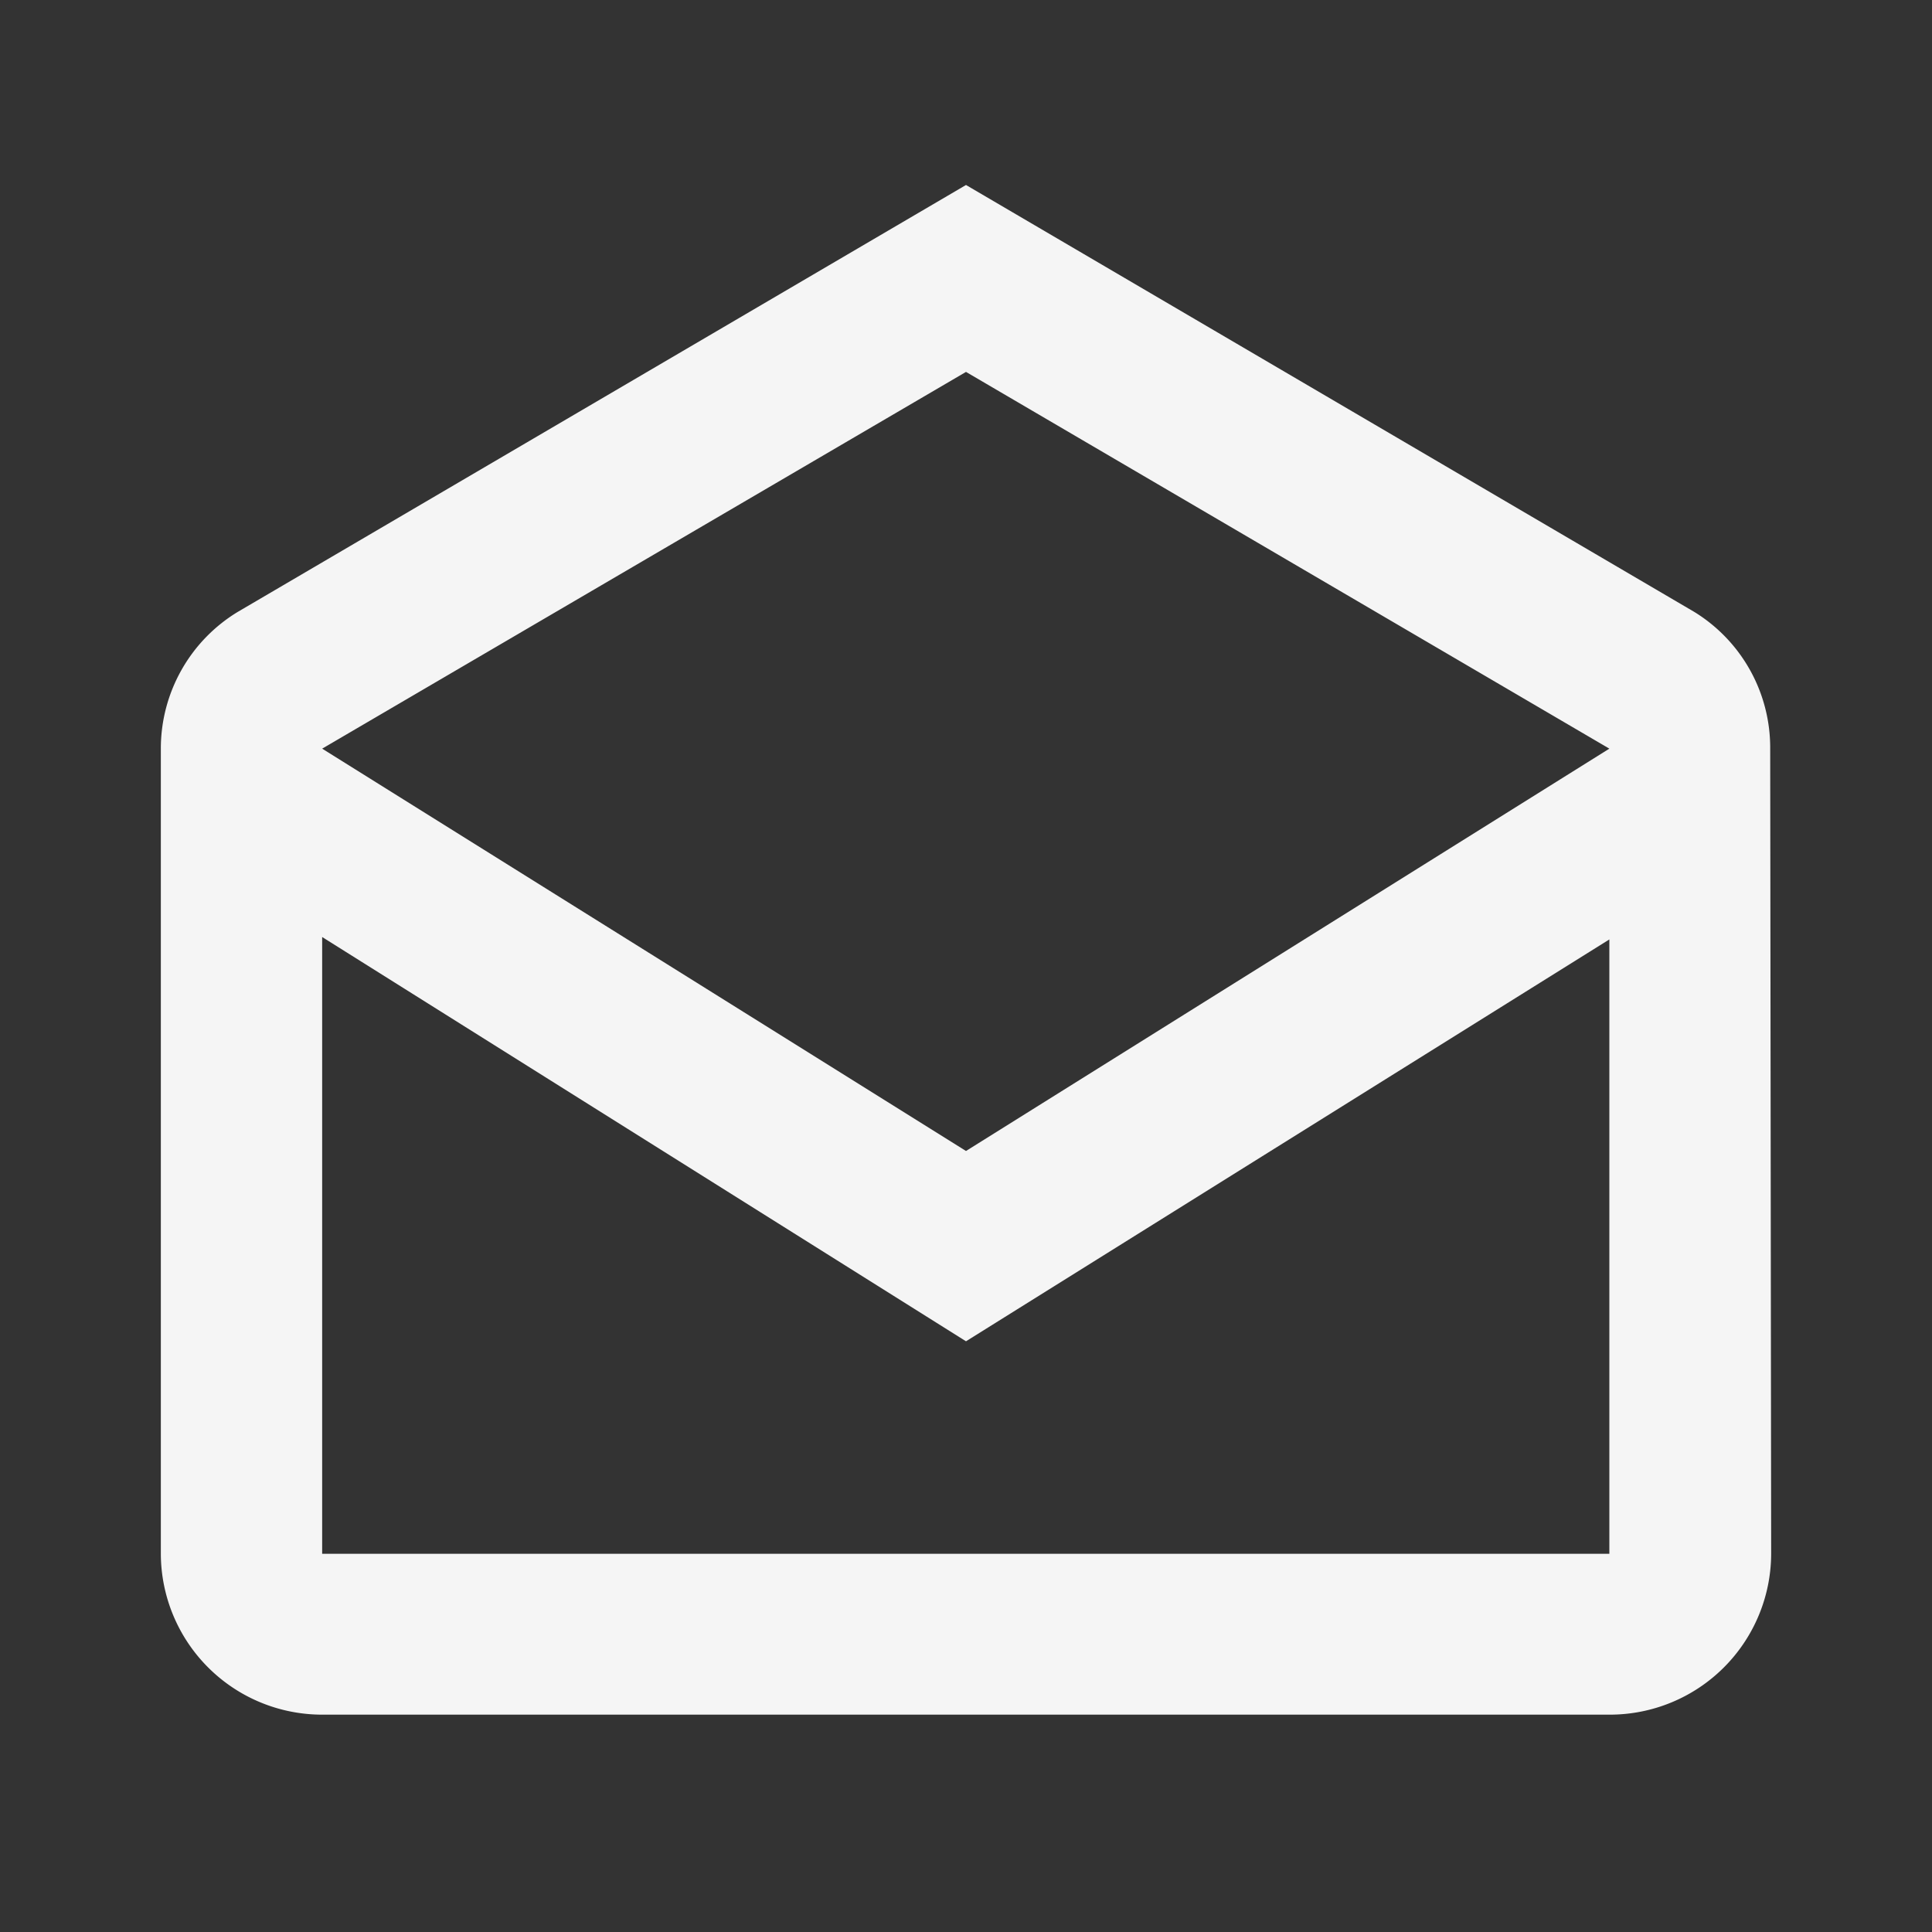 <svg id="Capa_1" data-name="Capa 1" xmlns="http://www.w3.org/2000/svg" viewBox="0 0 40 40"><rect x="0" y="0" width="40" height="40" fill="#333333" stroke="none"/><defs><style>.cls-1{fill:#f5f5f5;}</style></defs><path class="cls-1" d="M36.65,15.5a3.3,3.3,0,0,0-1.57-2.83L20,3.83,4.92,12.67A3.31,3.31,0,0,0,3.33,15.5V32.17A3.34,3.34,0,0,0,6.67,35.5H33.33a3.34,3.34,0,0,0,3.34-3.33Zm-3.33,0v0L20,23.83,6.67,15.5,20,7.7ZM6.67,32.17V19.4L20,27.77l13.32-8.32V32.17Z"/></svg>